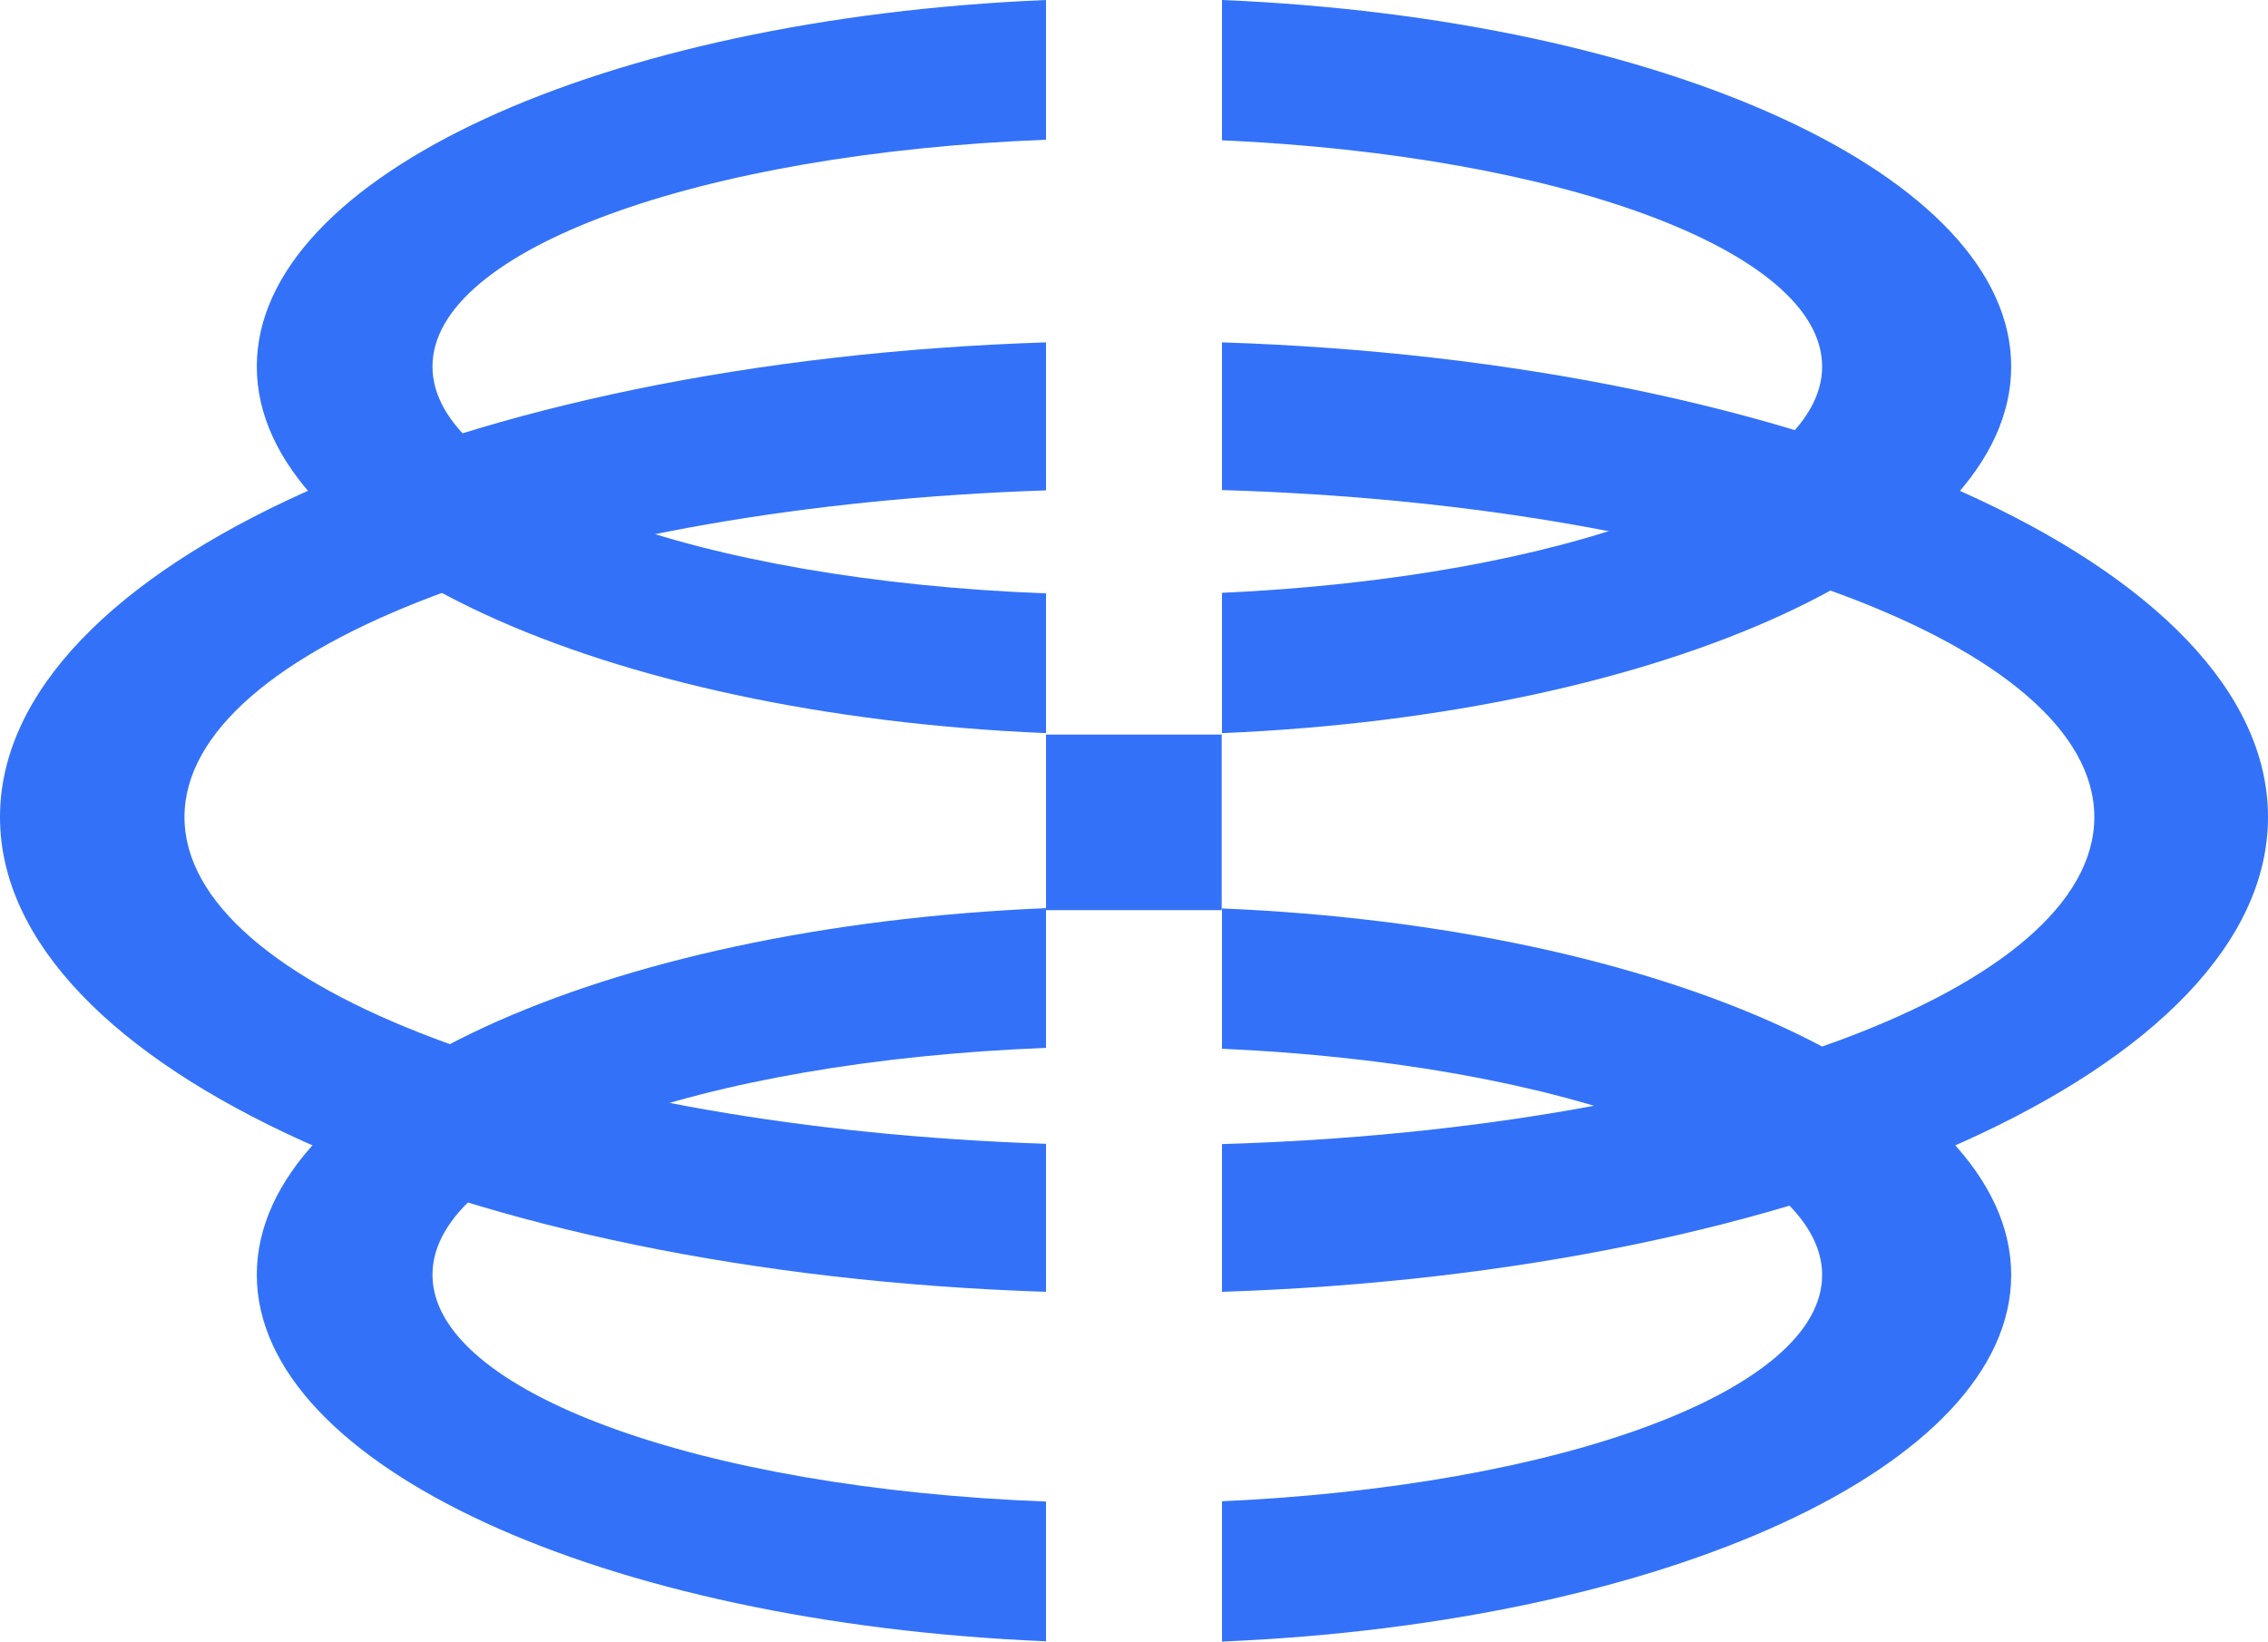 <?xml version="1.0" encoding="UTF-8"?> <svg xmlns="http://www.w3.org/2000/svg" width="105" height="76" viewBox="0 0 105 76" fill="none"><g clip-path="url(#clip0_152_1087)"><path d="M48.427 27.472C32.438 26.866 20.022 22.399 20.022 16.971C20.022 11.542 32.438 7.089 48.427 6.469V0C27.917 0.856 11.889 8.13 11.889 16.971C11.889 25.812 27.917 33.085 48.427 33.942V27.472Z" fill="#3372F8"></path><path d="M56.573 0V6.496C72.258 7.194 84.358 11.621 84.358 16.971C84.358 22.32 72.258 26.734 56.573 27.446V33.942C77.082 33.085 93.111 25.812 93.111 16.971C93.111 8.13 77.082 0.856 56.573 0Z" fill="#3372F8"></path><path d="M48.427 52.955C26.046 52.204 8.541 45.721 8.541 37.829C8.541 29.936 26.046 23.454 48.427 22.703V15.851C21.34 16.721 0 26.221 0 37.829C0 49.437 21.34 58.937 48.427 59.807V52.955Z" fill="#3372F8"></path><path d="M56.573 15.851V22.689C79.191 23.361 96.959 29.87 96.959 37.829C96.959 45.787 79.191 52.296 56.573 52.968V59.807C83.66 58.937 105 49.424 105 37.829C105 26.234 83.66 16.721 56.573 15.851Z" fill="#3372F8"></path><path d="M56.573 42.058V48.554C72.258 49.252 84.358 53.68 84.358 59.029C84.358 64.379 72.258 68.793 56.573 69.504V76C77.082 75.144 93.111 67.87 93.111 59.029C93.111 50.188 77.082 42.915 56.573 42.058Z" fill="#3372F8"></path><path d="M48.427 69.517C32.438 68.911 20.022 64.445 20.022 59.016C20.022 53.587 32.438 49.134 48.427 48.514V42.045C27.917 42.901 11.889 50.175 11.889 59.016C11.889 67.857 27.917 75.13 48.427 75.987V69.517Z" fill="#3372F8"></path><path d="M56.56 34.008H48.427V42.137H56.56V34.008Z" fill="#3372F8"></path></g><defs><clipPath id="clip0_152_1087"><rect width="105" height="76" fill="white"></rect></clipPath></defs></svg> 